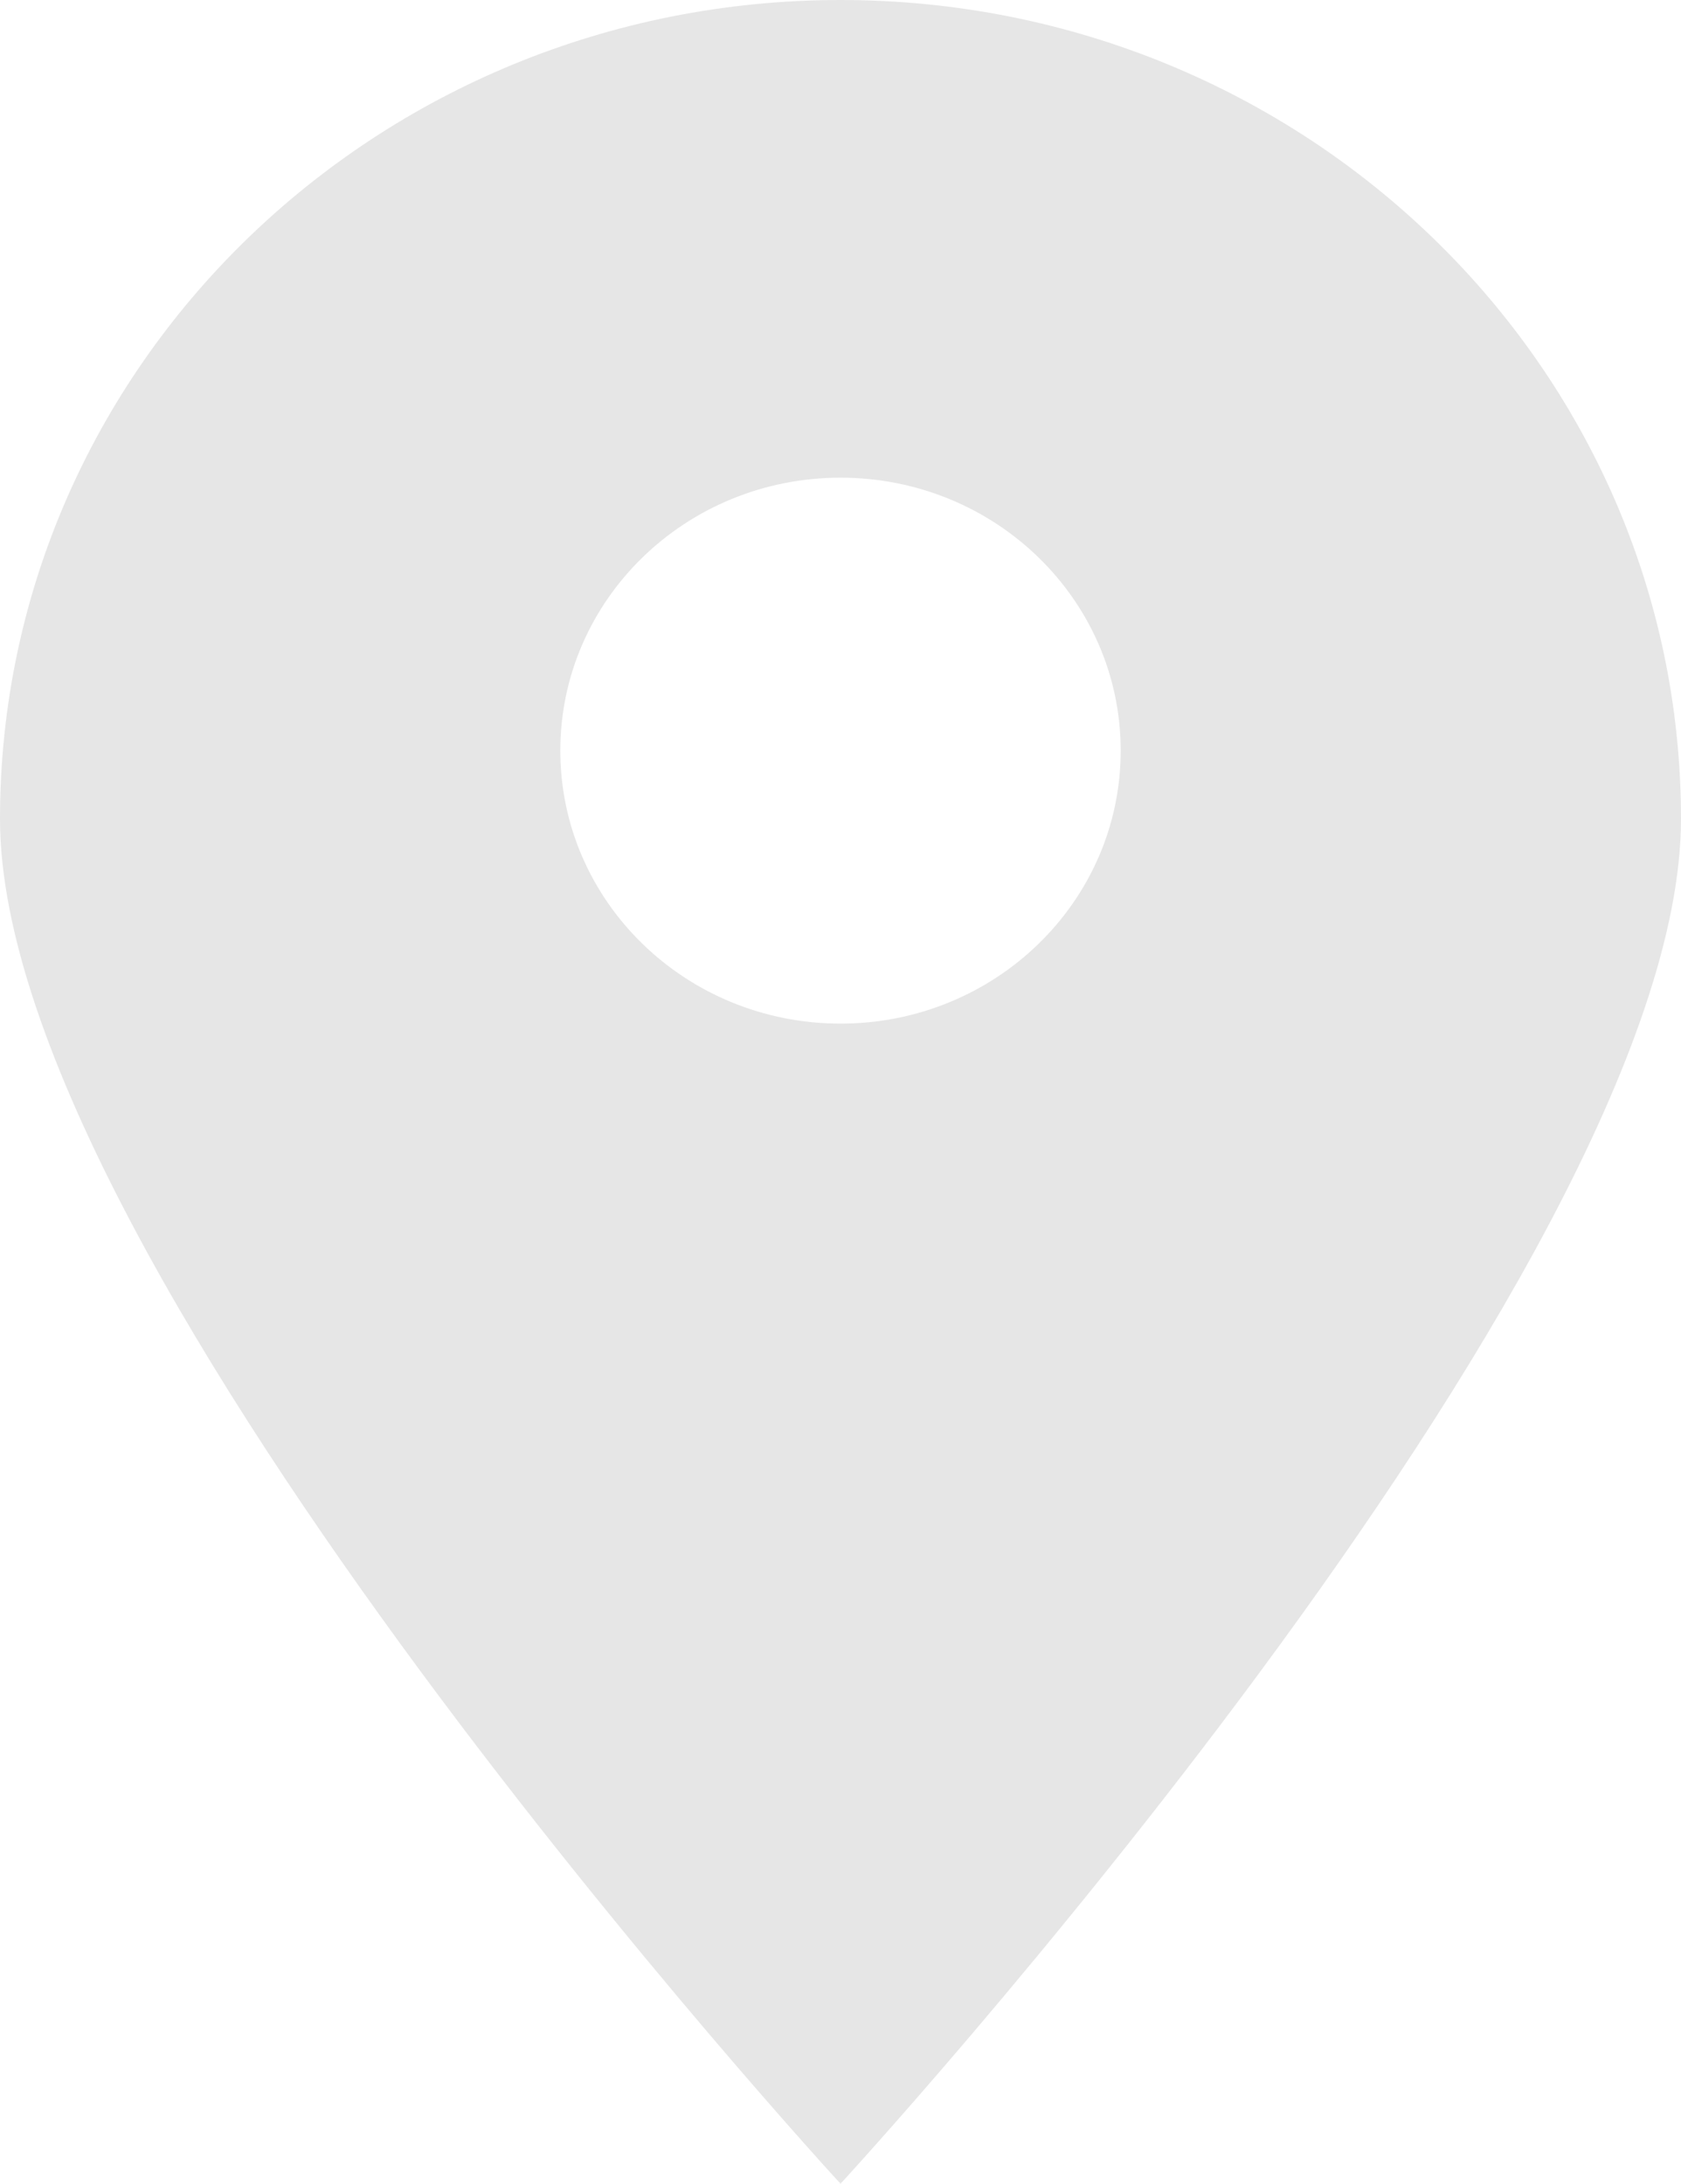 <svg xmlns="http://www.w3.org/2000/svg" xmlns:xlink="http://www.w3.org/1999/xlink" width="35.737" height="46.424" viewBox="0 0 35.737 46.424" fill="none">
<g opacity="0.1">
<path d="M17.869 0C7.998 0 0 7.793 0 17.409C0 27.025 17.869 46.424 17.869 46.424C17.869 46.424 35.737 27.025 35.737 17.409C35.737 7.793 27.739 0 17.869 0ZM17.869 21.761C14.577 21.761 11.912 19.165 11.912 15.958C11.912 12.751 14.577 10.155 17.869 10.155C21.16 10.155 23.825 12.751 23.825 15.958C23.825 19.165 21.16 21.761 17.869 21.761Z"   fill="#000000" >
</path>
</g>
</svg>
